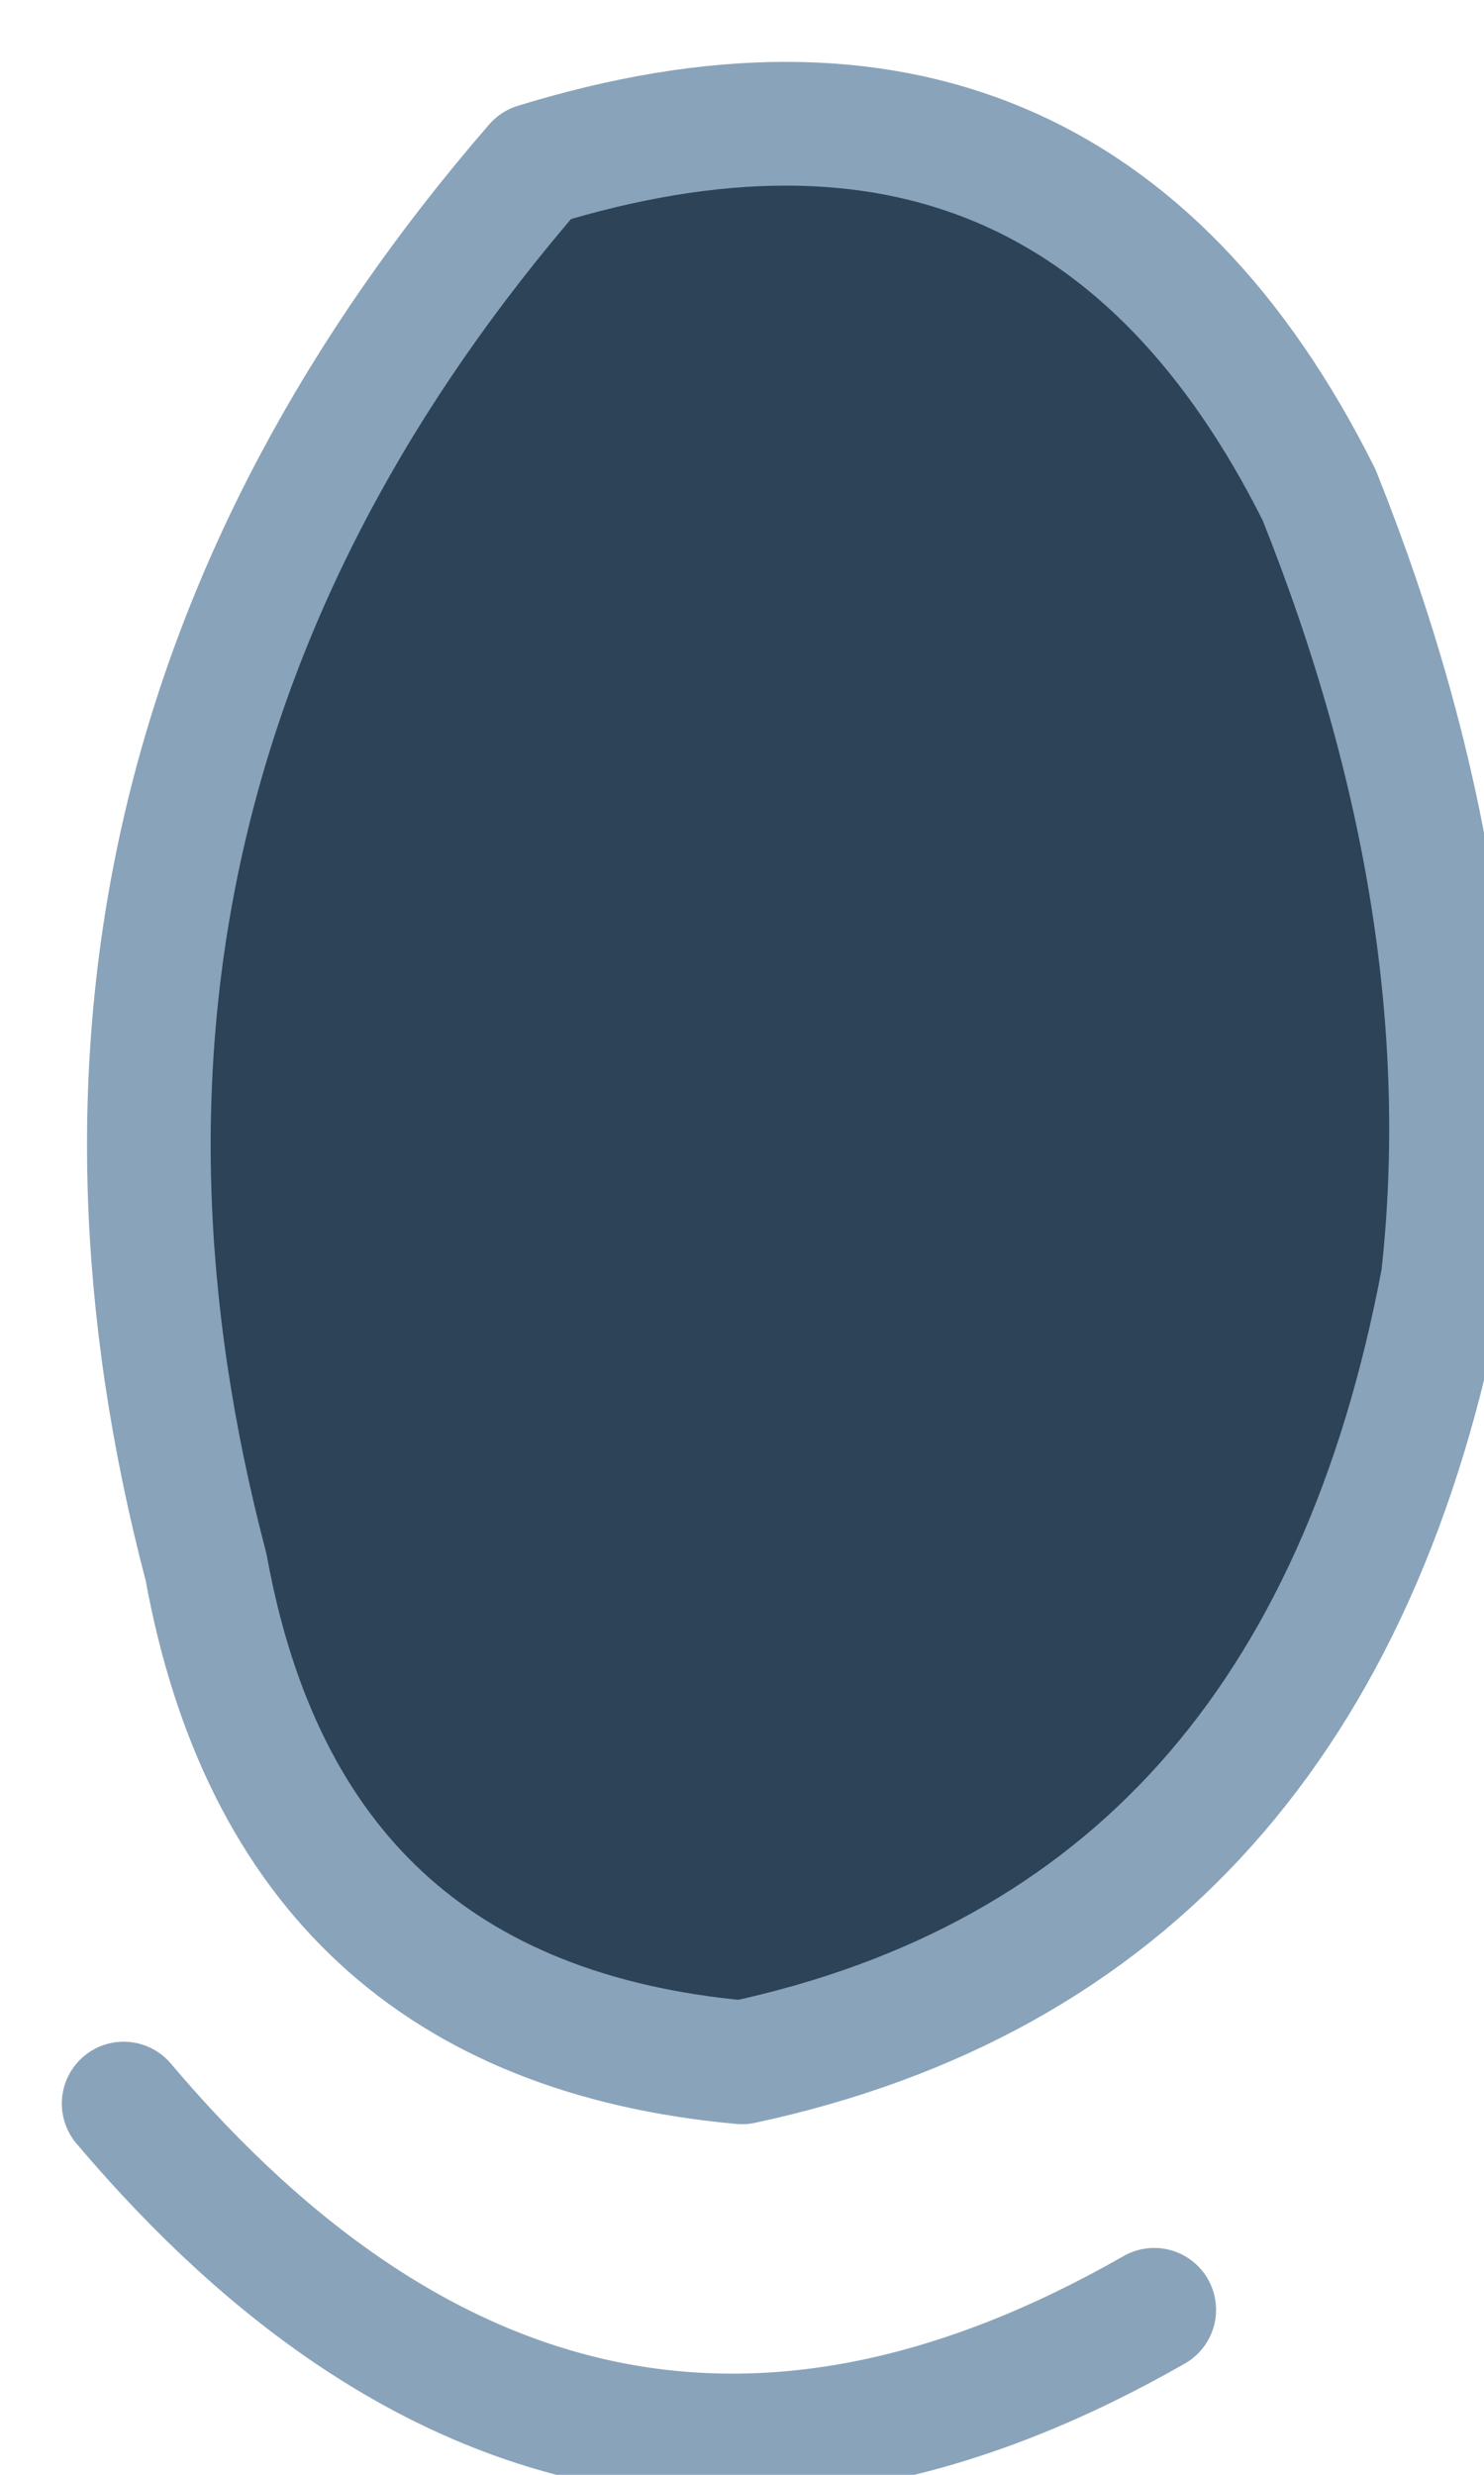 <?xml version="1.0" encoding="UTF-8" standalone="no"?>
<svg xmlns:xlink="http://www.w3.org/1999/xlink" height="3.0px" width="1.8px" xmlns="http://www.w3.org/2000/svg">
  <g transform="matrix(1.0, 0.0, 0.0, 1.0, 1.25, 1.3)">
    <path d="M0.35 -0.7 Q0.55 -0.2 0.5 0.25 0.35 1.05 -0.35 1.2 -0.9 1.15 -1.0 0.6 -1.25 -0.35 -0.6 -1.1 0.05 -1.3 0.35 -0.7" fill="#2c4358" fill-rule="evenodd" stroke="none"/>
    <path d="M0.35 -0.7 Q0.05 -1.3 -0.6 -1.1 -1.25 -0.35 -1.0 0.6 -0.9 1.15 -0.35 1.2 0.35 1.05 0.5 0.25 0.55 -0.2 0.35 -0.7 M-1.1 1.25 Q-0.55 1.9 0.15 1.5" fill="none" stroke="#89a3ba" stroke-linecap="round" stroke-linejoin="round" stroke-width="0.15"/>
  </g>
</svg>
